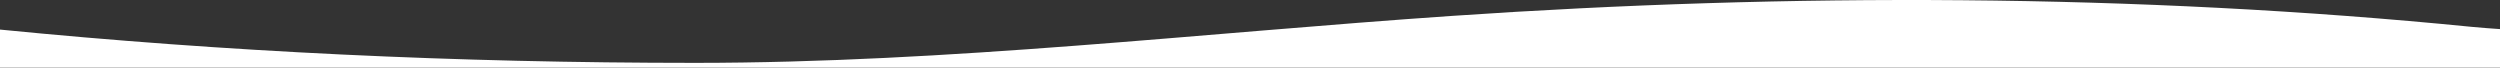 <?xml version="1.0" encoding="utf-8"?>
<!-- Generator: Adobe Illustrator 16.0.0, SVG Export Plug-In . SVG Version: 6.00 Build 0)  -->
<!DOCTYPE svg PUBLIC "-//W3C//DTD SVG 1.1//EN" "http://www.w3.org/Graphics/SVG/1.1/DTD/svg11.dtd">
<svg version="1.1" id="Layer_1" xmlns="http://www.w3.org/2000/svg" xmlns:xlink="http://www.w3.org/1999/xlink" x="0px" y="0px"
	 width="504.598px" height="13.636px" viewBox="0 0 504.598 13.636" enable-background="new 0 0 504.598 13.636"
	 xml:space="preserve">
<rect x="0" y="0" width="504.598" height="13.636" fill="#333333" stroke="none"/>
<path fill="#FFFFFF" d="M499.028,5.434c-67.84-6.751-137.916-6.87-205.805-2.235c-50.951,3.478-101.762,9.481-152.895,9.49
	C92.09,12.688,45.317,10.447,0,5.97v7.666h504.598V5.872C502.704,5.733,500.899,5.62,499.028,5.434z"/>
</svg>
